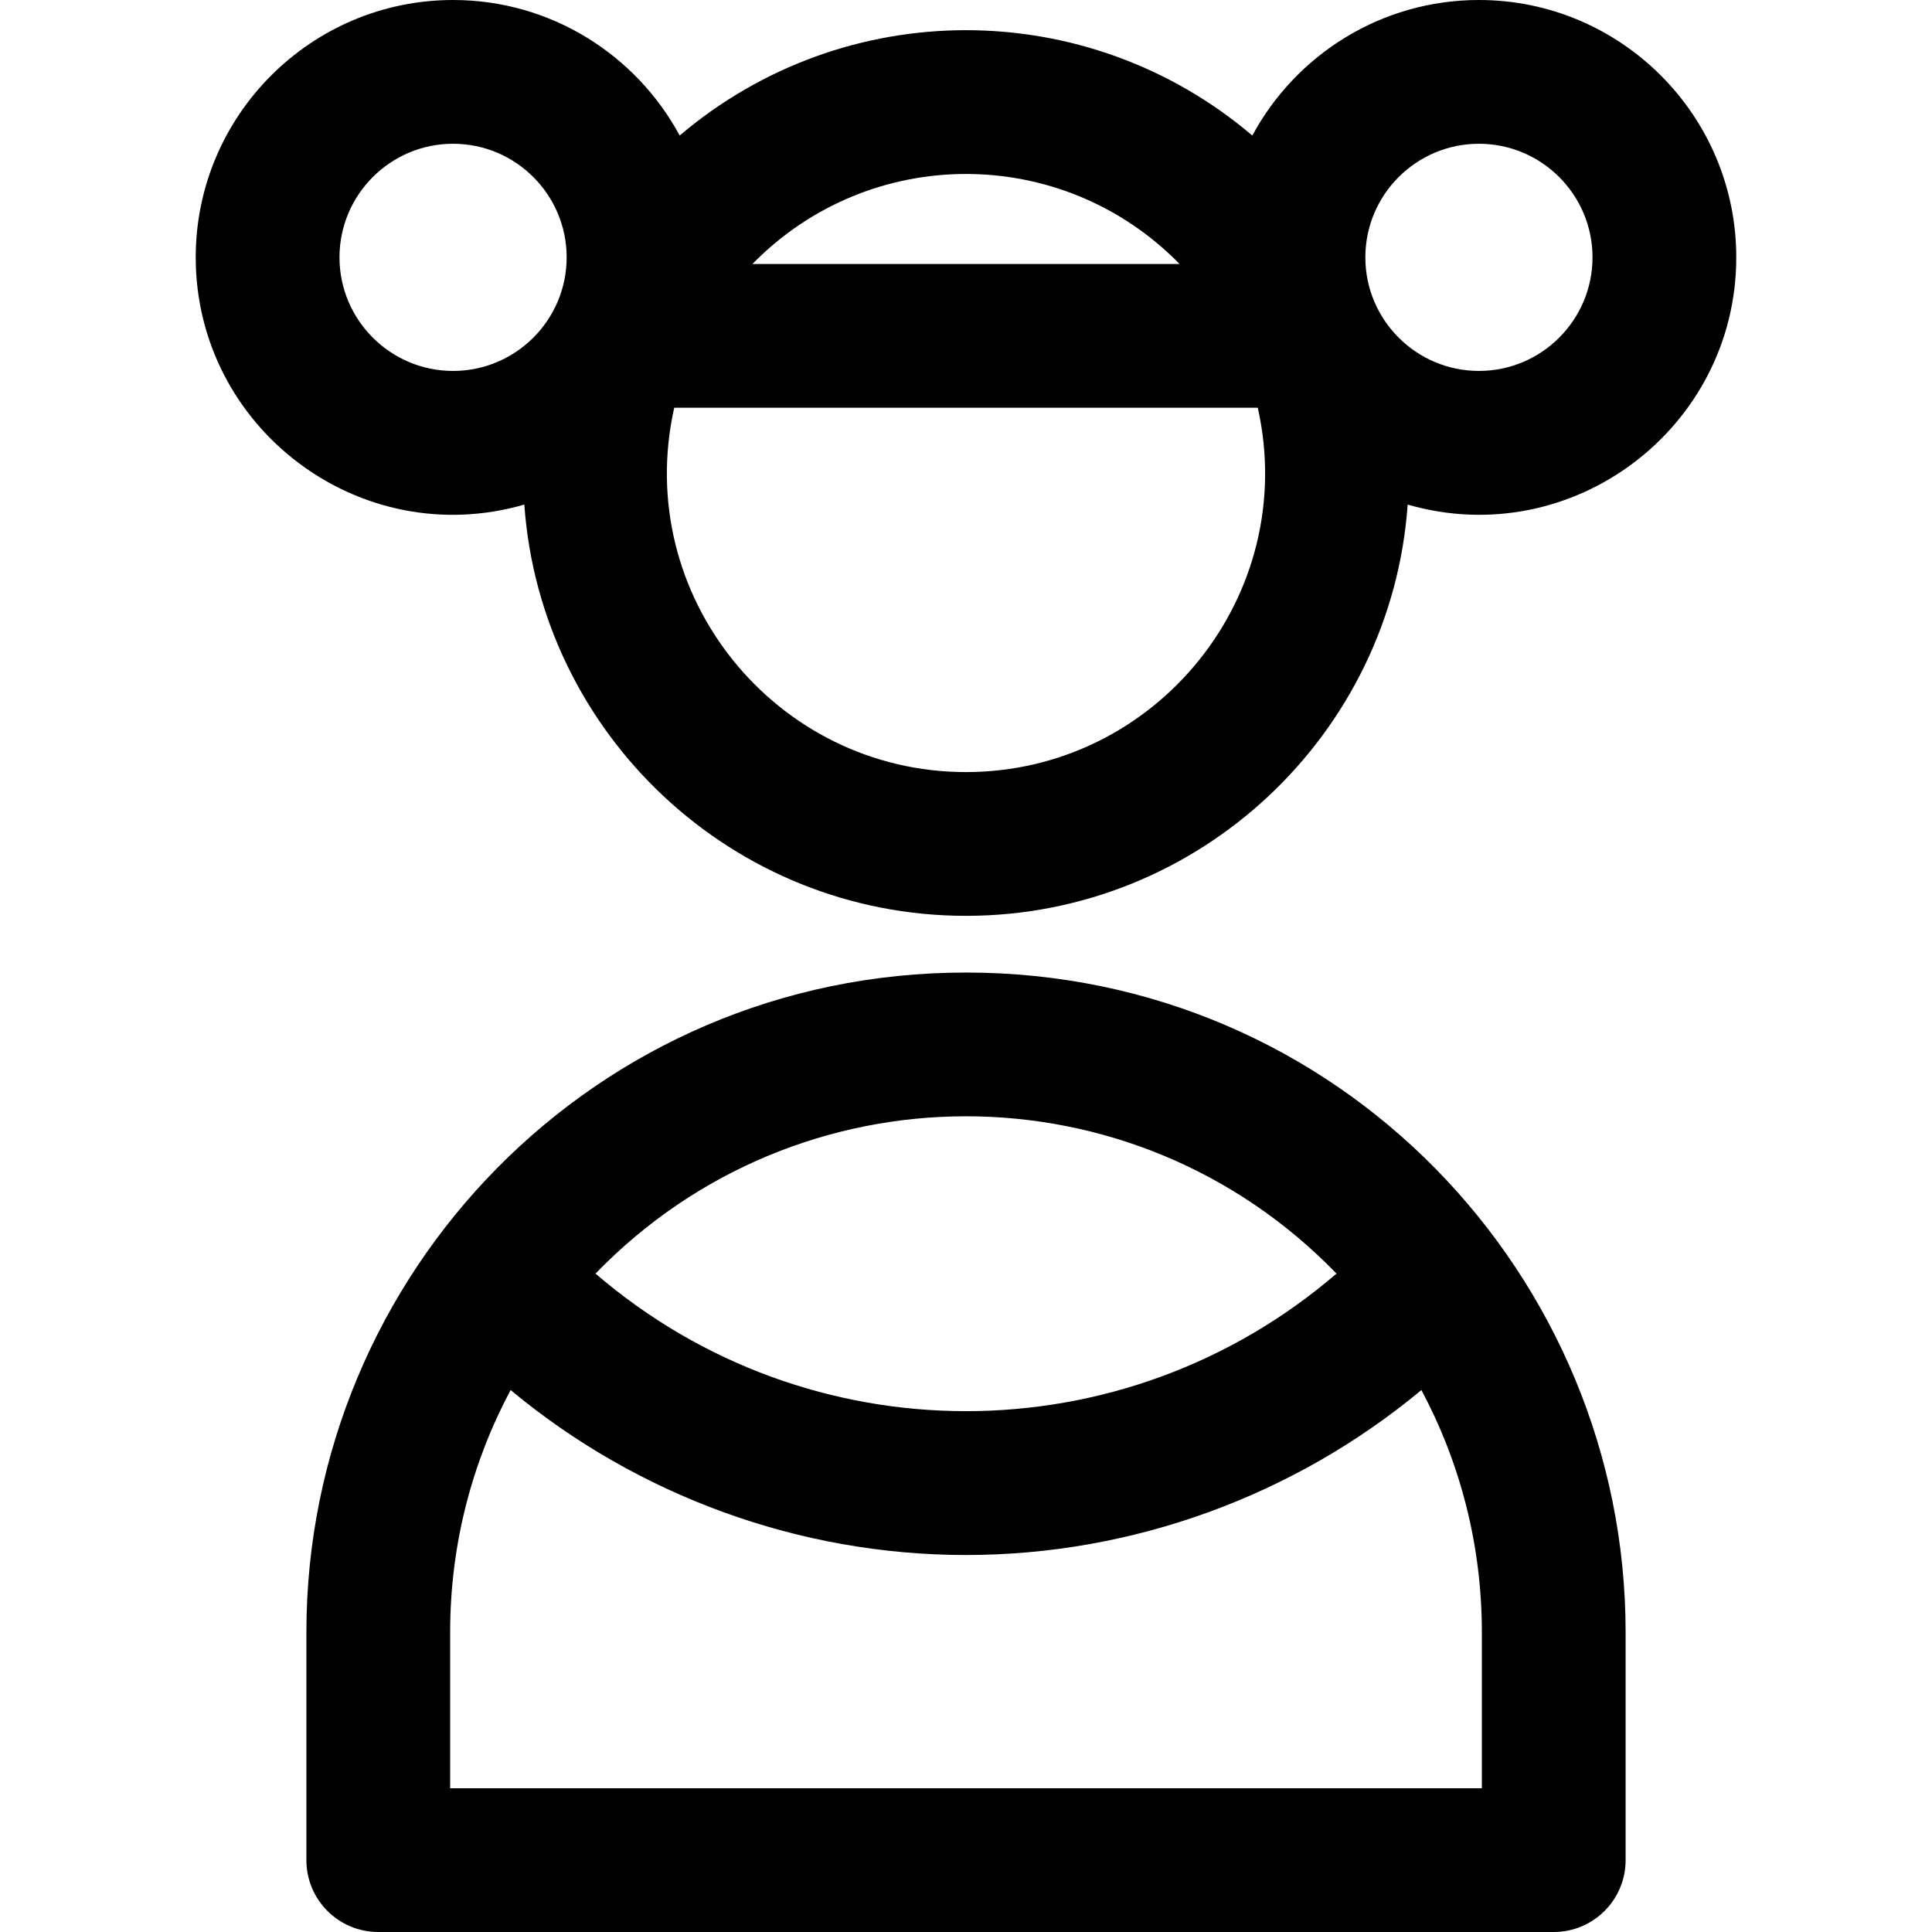<?xml version="1.0" encoding="iso-8859-1"?>
<!-- Generator: Adobe Illustrator 19.0.0, SVG Export Plug-In . SVG Version: 6.00 Build 0)  -->
<svg version="1.1" id="Layer_1" xmlns="http://www.w3.org/2000/svg" xmlns:xlink="http://www.w3.org/1999/xlink" x="0px" y="0px"
	 viewBox="0 0 512 512" style="enable-background:new 0 0 512 512;" xml:space="preserve">
<g>
	<g>
		<g>
			<path d="M256,257.733c-98.169,0-174.803,79.806-174.803,174.803v60.415c0,10.52,8.529,19.049,19.049,19.049h311.51
				c10.52,0,19.049-8.529,19.049-19.049v-60.415C430.804,338.185,354.84,257.733,256,257.733z M354.184,337.517
				c-56.515,48.595-139.821,48.62-196.368,0C211.61,281.95,300.358,281.915,354.184,337.517z M392.708,473.902h-0.001H119.294
				v-41.366c0-23.173,5.804-45.015,16.023-64.159c33.683,28.011,76.506,43.718,120.684,43.718
				c44.178,0,87.001-15.706,120.684-43.718c10.219,19.144,16.023,40.984,16.023,64.159V473.902z"/>
			<path d="M391.932,0C366,0,343.406,14.551,331.876,35.916c-43.802-37.215-107.934-37.228-151.752,0
				C168.594,14.551,146.001,0,120.068,0C82.463,0,51.869,30.594,51.869,68.2c0,45.09,43.356,78.142,87.082,65.519
				c4.302,60.819,55.154,108.988,117.049,108.988s112.746-48.169,117.049-108.988c43.67,12.607,87.082-20.381,87.082-65.519
				C460.132,30.594,429.538,0,391.932,0z M120.068,98.302C103.47,98.301,89.967,84.798,89.967,68.2
				c0-16.599,13.503-30.102,30.101-30.102s30.101,13.503,30.101,30.102C150.169,84.799,136.666,98.302,120.068,98.302z
				 M312.602,69.961H199.398C230.516,38.173,281.443,38.131,312.602,69.961z M256,204.609c-50.351,0-88.459-46.77-77.328-96.551
				h154.655C344.452,157.808,306.379,204.609,256,204.609z M391.932,98.301c-16.598,0-30.101-13.503-30.101-30.102
				s13.503-30.101,30.101-30.101c16.598,0,30.101,13.503,30.101,30.102C422.033,84.799,408.531,98.301,391.932,98.301z"/>
		</g>
	</g>
</g>
<g>
</g>
<g>
</g>
<g>
</g>
<g>
</g>
<g>
</g>
<g>
</g>
<g>
</g>
<g>
</g>
<g>
</g>
<g>
</g>
<g>
</g>
<g>
</g>
<g>
</g>
<g>
</g>
<g>
</g>
</svg>

